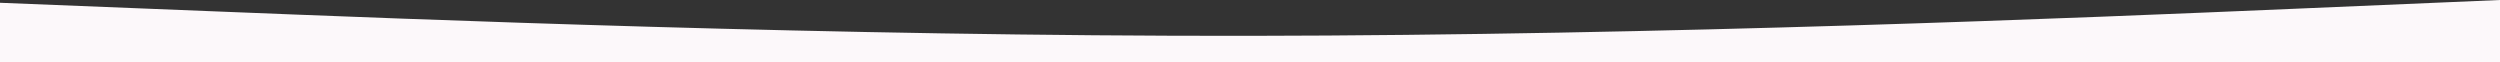 <?xml version="1.0" encoding="UTF-8"?> <!-- Generator: Adobe Illustrator 28.0.0, SVG Export Plug-In . SVG Version: 6.00 Build 0) --> <svg xmlns="http://www.w3.org/2000/svg" xmlns:xlink="http://www.w3.org/1999/xlink" id="visual" x="0px" y="0px" viewBox="0 0 900 22.5" style="enable-background:new 0 0 900 22.5;" xml:space="preserve"><rect x="0" y="0" width="900" height="22.5" fill="#333333" stroke="none"/> <style type="text/css"> .st0{fill:#FCF8FA;} </style> <path class="st0" d="M0,1l75,3c75,3,225,9.1,375,8.9c150-0.2,300-6.5,375-9.7L900,0v22.5H0V1z"></path> </svg> 